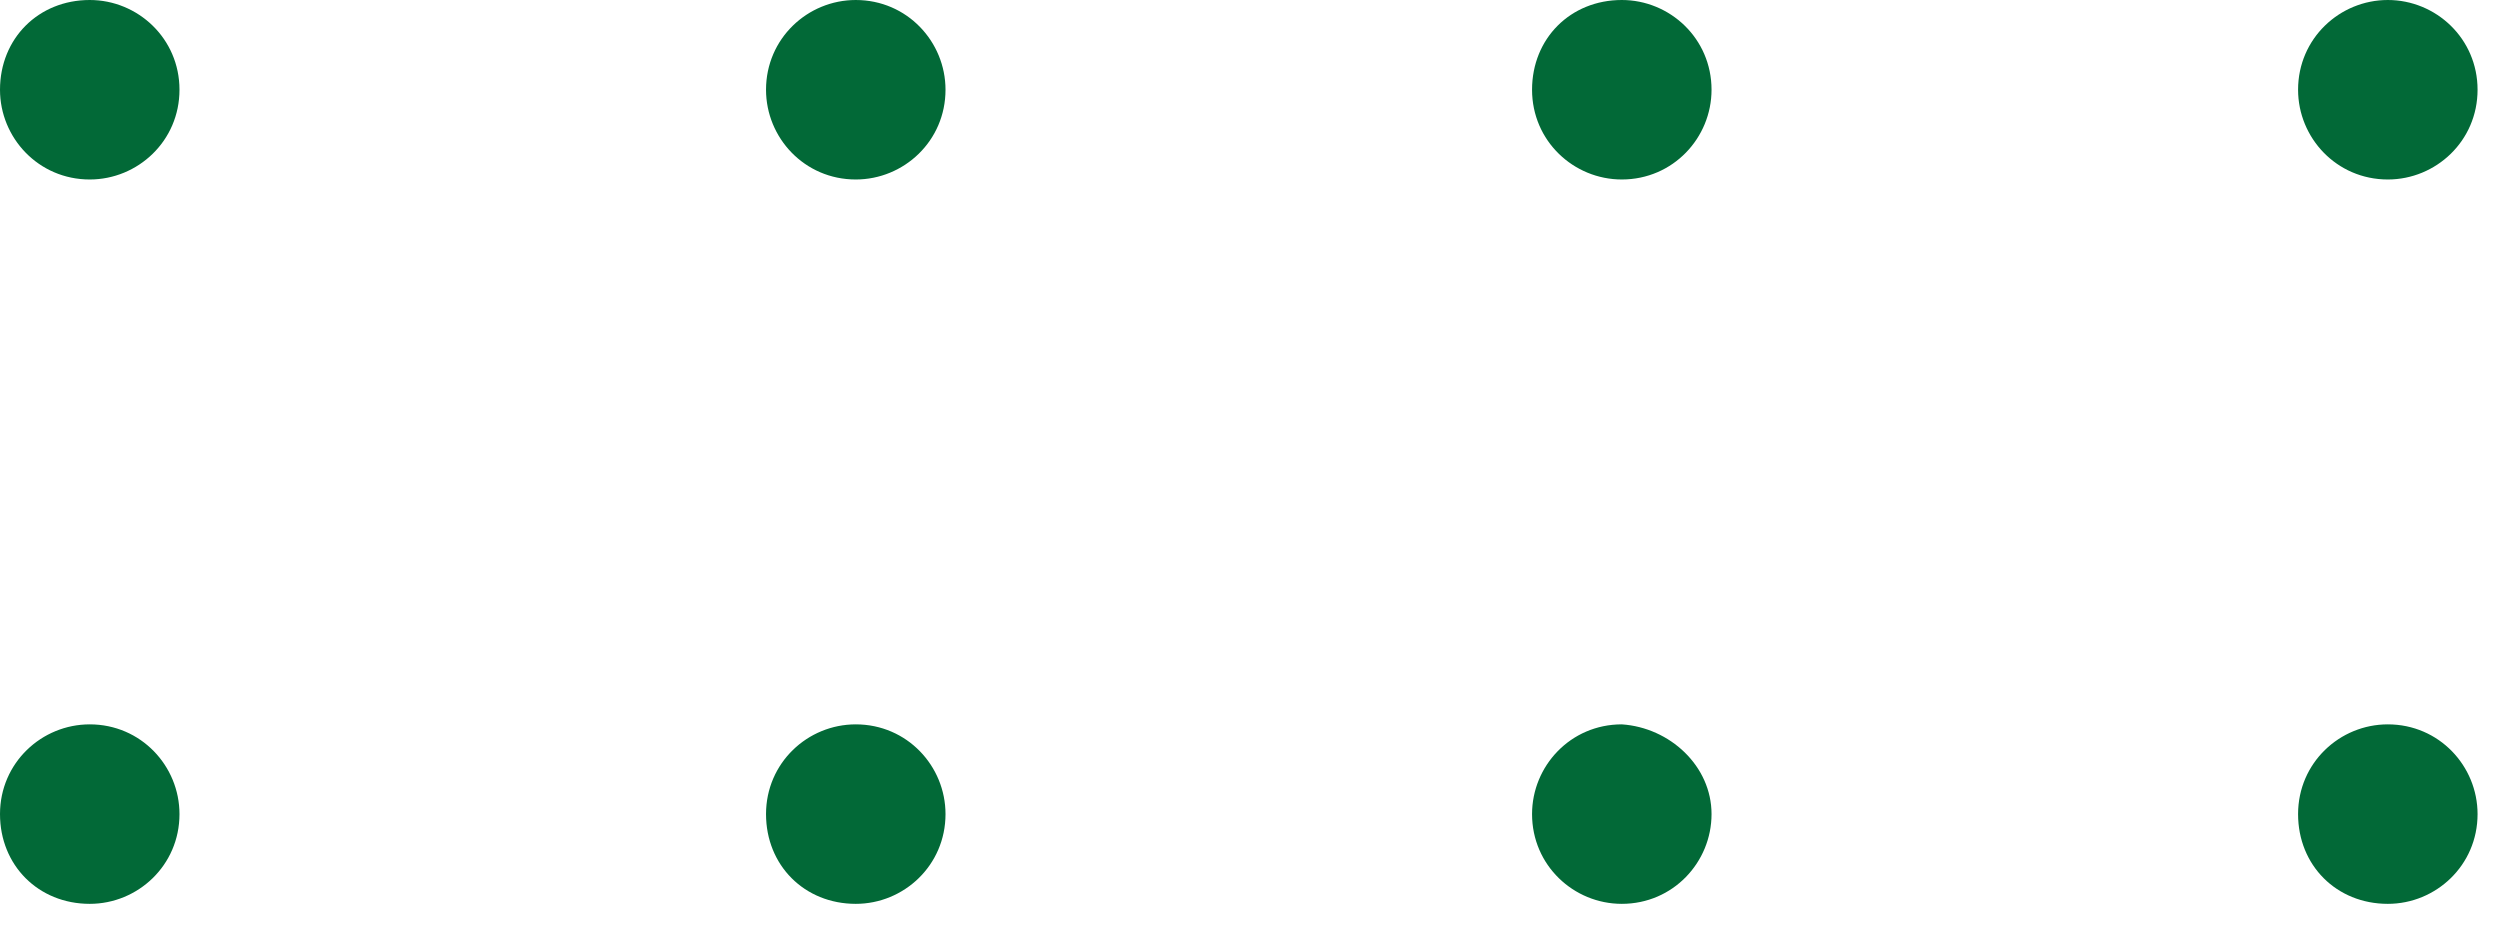 <?xml version="1.0" encoding="utf-8"?>
<!-- Generator: Adobe Illustrator 27.4.0, SVG Export Plug-In . SVG Version: 6.00 Build 0)  -->
<svg version="1.1" id="Calque_1" xmlns="http://www.w3.org/2000/svg" xmlns:xlink="http://www.w3.org/1999/xlink" x="0px" y="0px"
	 viewBox="0 0 78 29" style="enable-background:new 0 0 78 29;" xml:space="preserve">
<style type="text/css">
	.st0{fill:#026937;}
</style>
<path class="st0" d="M2.8,5.6c1.5,0,2.8-1.2,2.8-2.8C5.6,1.2,4.3,0,2.8,0C1.2,0,0,1.2,0,2.8C0,4.3,1.2,5.6,2.8,5.6z"/>
<path class="st0" d="M26.7,5.6c1.5,0,2.8-1.2,2.8-2.8c0-1.5-1.2-2.8-2.8-2.8c-1.5,0-2.8,1.2-2.8,2.8C23.9,4.3,25.1,5.6,26.7,5.6z"/>
<path class="st0" d="M53.4,2.8c0,1.5-1.2,2.8-2.8,2.8c-1.5,0-2.8-1.2-2.8-2.8C47.8,1.2,49,0,50.6,0C52.1,0,53.4,1.2,53.4,2.8z"/>
<path class="st0" d="M74.5,5.6c1.5,0,2.8-1.2,2.8-2.8C77.3,1.2,76,0,74.5,0c-1.5,0-2.8,1.2-2.8,2.8C71.7,4.3,72.9,5.6,74.5,5.6z"/>
<path class="st0" d="M2.8,28.2c1.5,0,2.8-1.2,2.8-2.8c0-1.5-1.2-2.8-2.8-2.8c-1.5,0-2.8,1.2-2.8,2.8C0,27,1.2,28.2,2.8,28.2z"/>
<path class="st0" d="M26.7,28.2c1.5,0,2.8-1.2,2.8-2.8c0-1.5-1.2-2.8-2.8-2.8c-1.5,0-2.8,1.2-2.8,2.8C23.9,27,25.1,28.2,26.7,28.2z"
	/>
<path class="st0" d="M53.4,25.4c0,1.5-1.2,2.8-2.8,2.8c-1.5,0-2.8-1.2-2.8-2.8c0-1.5,1.2-2.8,2.8-2.8C52.1,22.7,53.4,23.9,53.4,25.4
	z"/>
<path class="st0" d="M74.5,28.2c1.5,0,2.8-1.2,2.8-2.8c0-1.5-1.2-2.8-2.8-2.8c-1.5,0-2.8,1.2-2.8,2.8C71.7,27,72.9,28.2,74.5,28.2z"
	/>
</svg>

